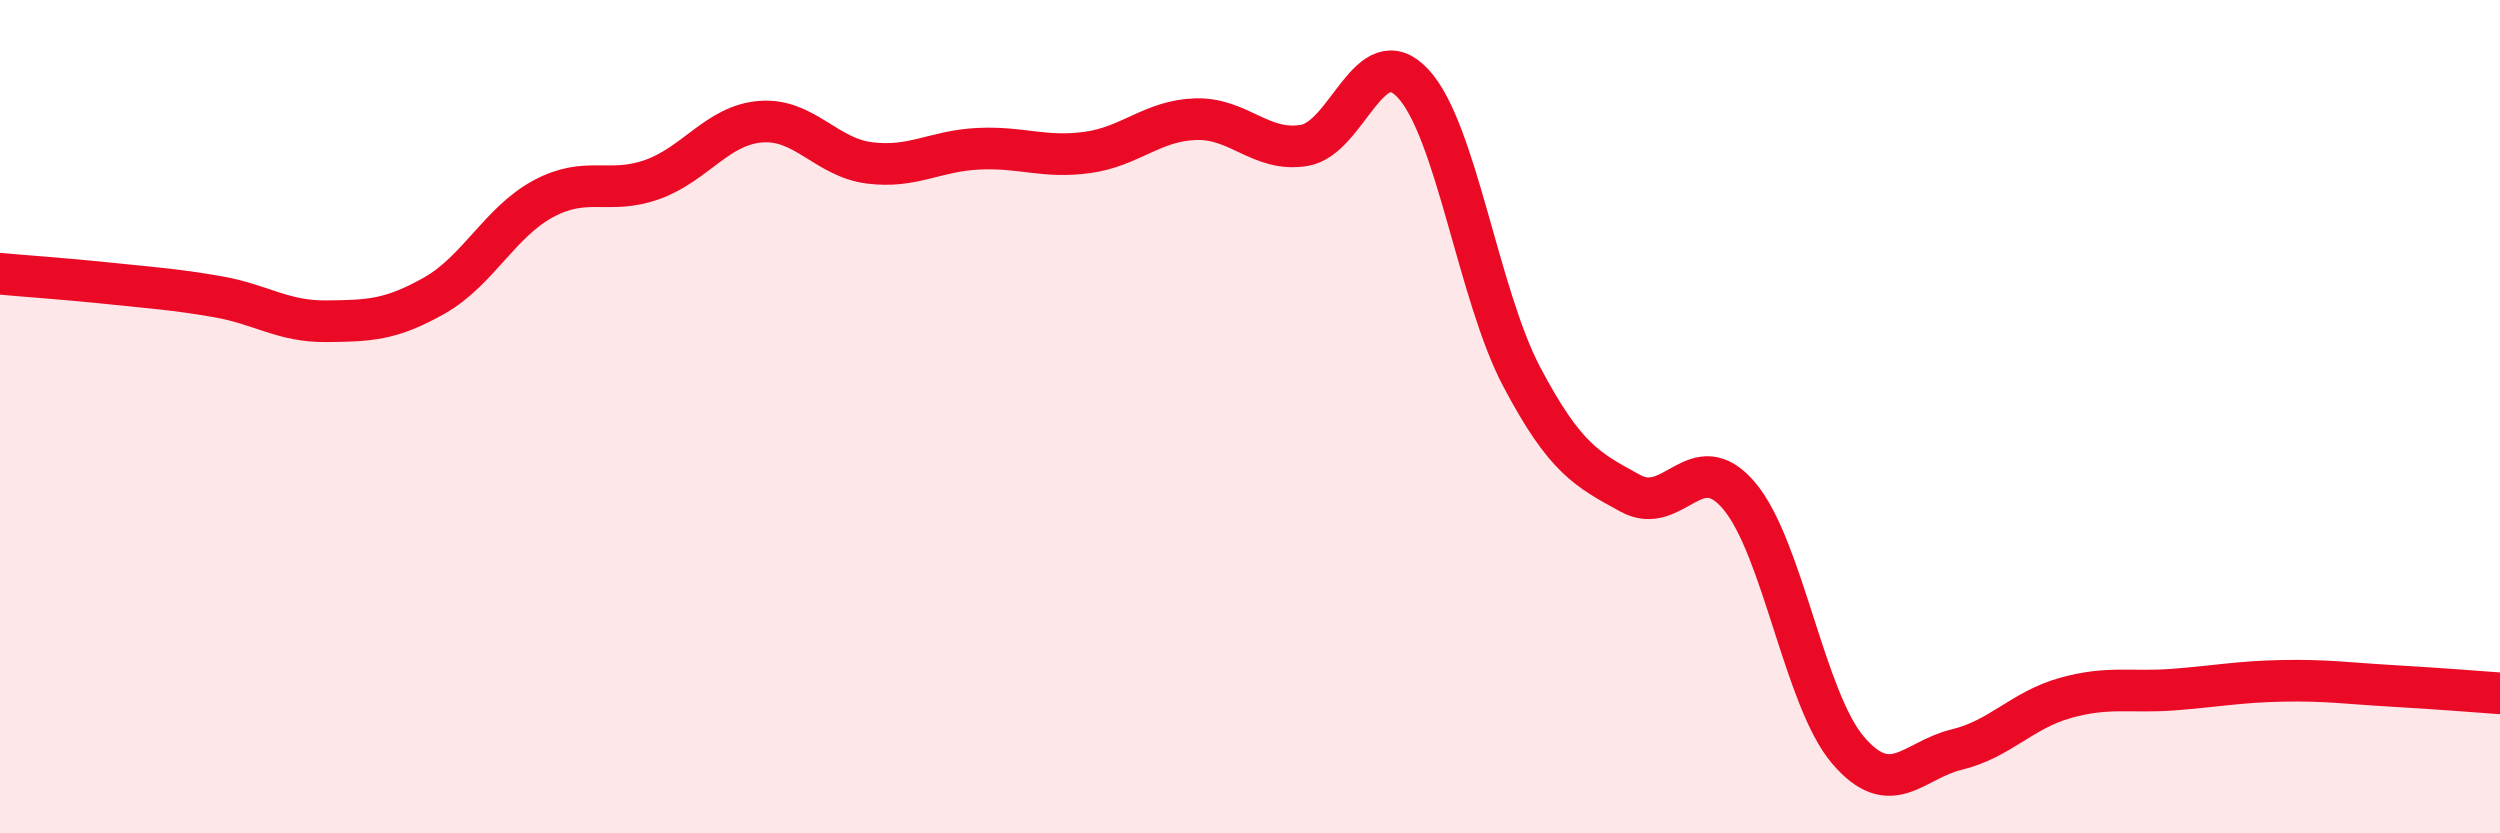 
    <svg width="60" height="20" viewBox="0 0 60 20" xmlns="http://www.w3.org/2000/svg">
      <path
        d="M 0,6.57 C 0.52,6.62 1.57,6.69 2.61,6.8 C 3.65,6.91 4.18,6.94 5.22,7.12 C 6.26,7.3 6.79,7.72 7.83,7.71 C 8.87,7.7 9.39,7.68 10.43,7.09 C 11.47,6.5 12,5.33 13.04,4.77 C 14.08,4.21 14.61,4.68 15.65,4.31 C 16.69,3.94 17.22,3 18.26,2.92 C 19.3,2.84 19.83,3.78 20.87,3.91 C 21.91,4.04 22.44,3.62 23.48,3.57 C 24.52,3.52 25.05,3.8 26.09,3.66 C 27.13,3.52 27.66,2.89 28.7,2.86 C 29.74,2.83 30.26,3.66 31.3,3.49 C 32.34,3.32 32.87,0.89 33.91,2 C 34.95,3.11 35.48,7.07 36.52,9.04 C 37.56,11.01 38.09,11.27 39.13,11.84 C 40.17,12.41 40.7,10.67 41.74,11.9 C 42.78,13.13 43.31,16.78 44.35,18 C 45.39,19.22 45.92,18.24 46.96,17.99 C 48,17.74 48.53,17.04 49.57,16.75 C 50.61,16.46 51.13,16.63 52.17,16.55 C 53.21,16.47 53.74,16.36 54.78,16.34 C 55.82,16.32 56.35,16.4 57.39,16.46 C 58.43,16.52 59.48,16.6 60,16.64L60 20L0 20Z"
        fill="#EB0A25"
        opacity="0.1"
        stroke-linecap="round"
        stroke-linejoin="round"
      />
      <path
        d="M 0,6.57 C 0.52,6.62 1.57,6.69 2.61,6.8 C 3.65,6.91 4.18,6.94 5.22,7.12 C 6.26,7.3 6.79,7.72 7.83,7.71 C 8.87,7.7 9.39,7.68 10.43,7.09 C 11.47,6.5 12,5.33 13.04,4.77 C 14.08,4.21 14.61,4.68 15.65,4.31 C 16.69,3.94 17.22,3 18.26,2.92 C 19.3,2.84 19.83,3.78 20.87,3.91 C 21.91,4.04 22.44,3.62 23.48,3.57 C 24.52,3.52 25.05,3.8 26.09,3.66 C 27.13,3.52 27.66,2.89 28.7,2.86 C 29.74,2.83 30.26,3.66 31.3,3.49 C 32.34,3.32 32.87,0.89 33.91,2 C 34.95,3.11 35.48,7.07 36.52,9.04 C 37.56,11.01 38.09,11.27 39.13,11.84 C 40.17,12.41 40.7,10.67 41.74,11.9 C 42.78,13.13 43.31,16.78 44.35,18 C 45.39,19.22 45.92,18.24 46.96,17.99 C 48,17.74 48.53,17.04 49.57,16.75 C 50.61,16.46 51.13,16.63 52.17,16.55 C 53.21,16.47 53.74,16.36 54.78,16.34 C 55.82,16.32 56.35,16.4 57.39,16.46 C 58.43,16.52 59.48,16.6 60,16.64"
        stroke="#EB0A25"
        stroke-width="1"
        fill="none"
        stroke-linecap="round"
        stroke-linejoin="round"
      />
    </svg>
  
